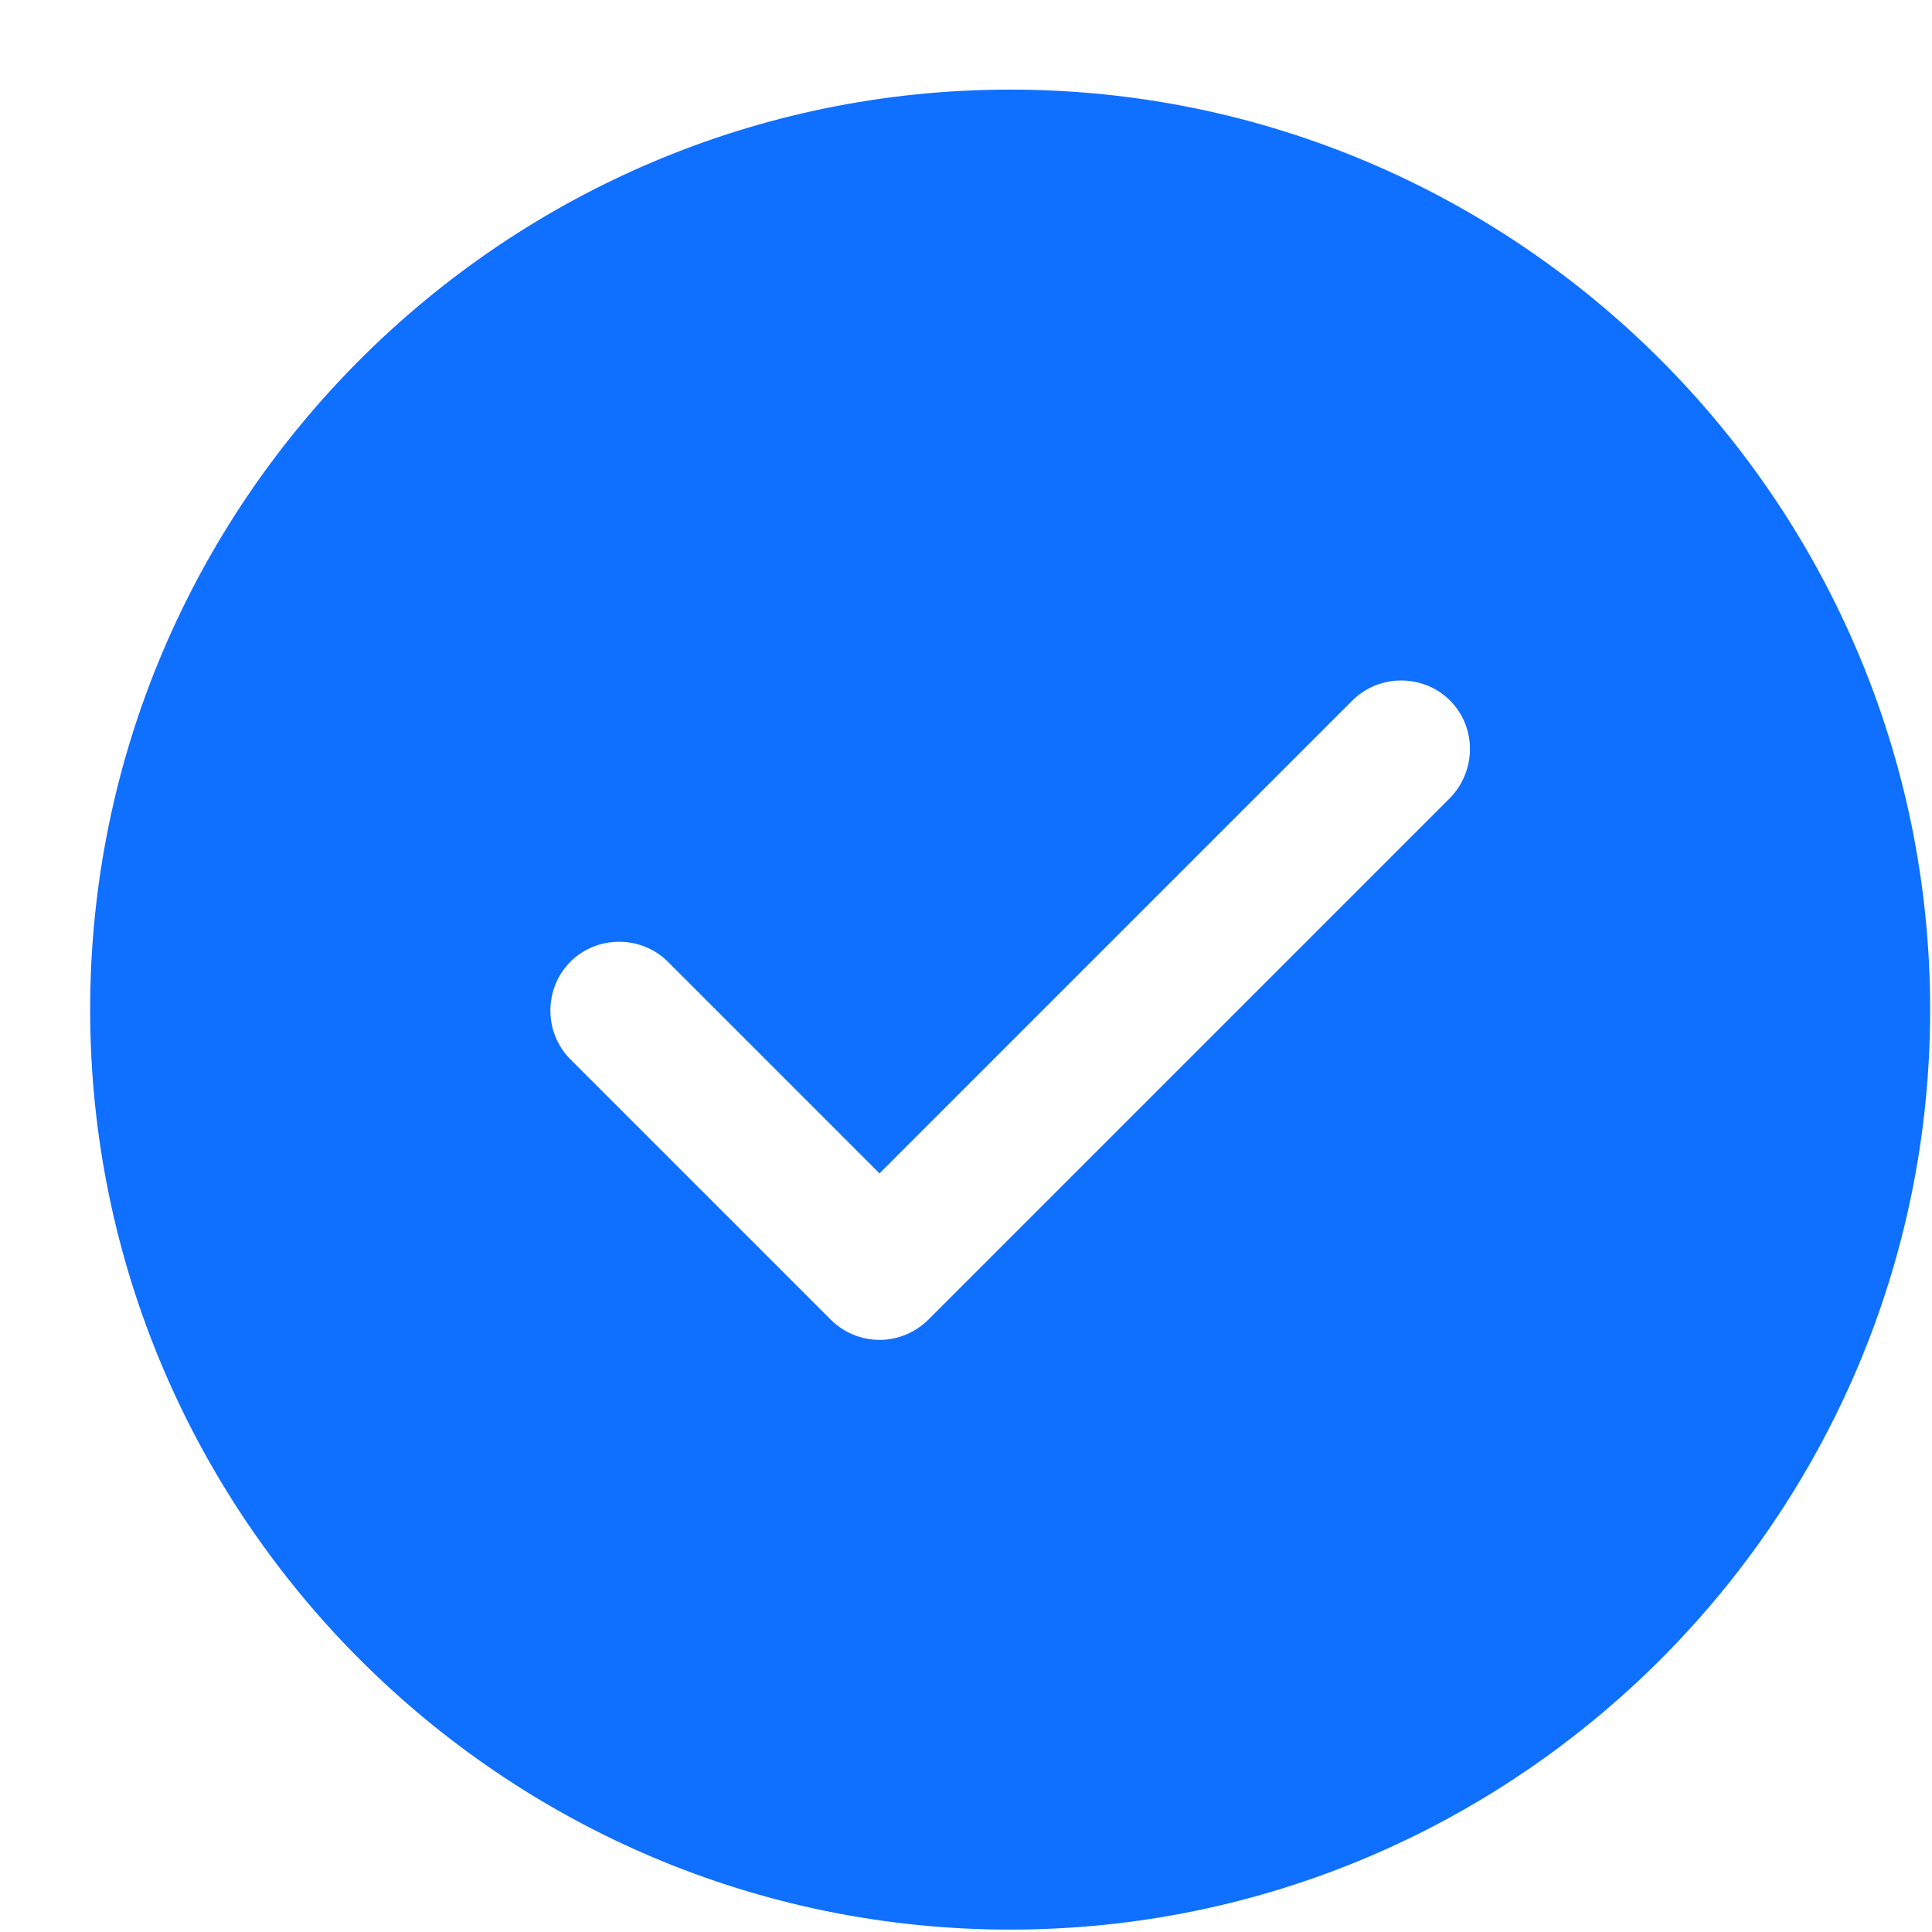 <svg width="21" height="21" viewBox="0 0 21 21" fill="none" xmlns="http://www.w3.org/2000/svg">
<path d="M10.98 0.974C5.47 0.974 0.98 5.464 0.98 10.974C0.98 16.484 5.47 20.974 10.98 20.974C16.491 20.974 20.98 16.484 20.98 10.974C20.98 5.464 16.491 0.974 10.98 0.974ZM15.761 8.674L10.091 14.344C9.95 14.484 9.76 14.564 9.56 14.564C9.36 14.564 9.17 14.484 9.03 14.344L6.2 11.514C5.91 11.224 5.91 10.744 6.2 10.454C6.49 10.164 6.97 10.164 7.26 10.454L9.56 12.754L14.7 7.614C14.991 7.324 15.47 7.324 15.761 7.614C16.05 7.904 16.05 8.374 15.761 8.674Z" fill="#0F6FFF"/>
</svg>
